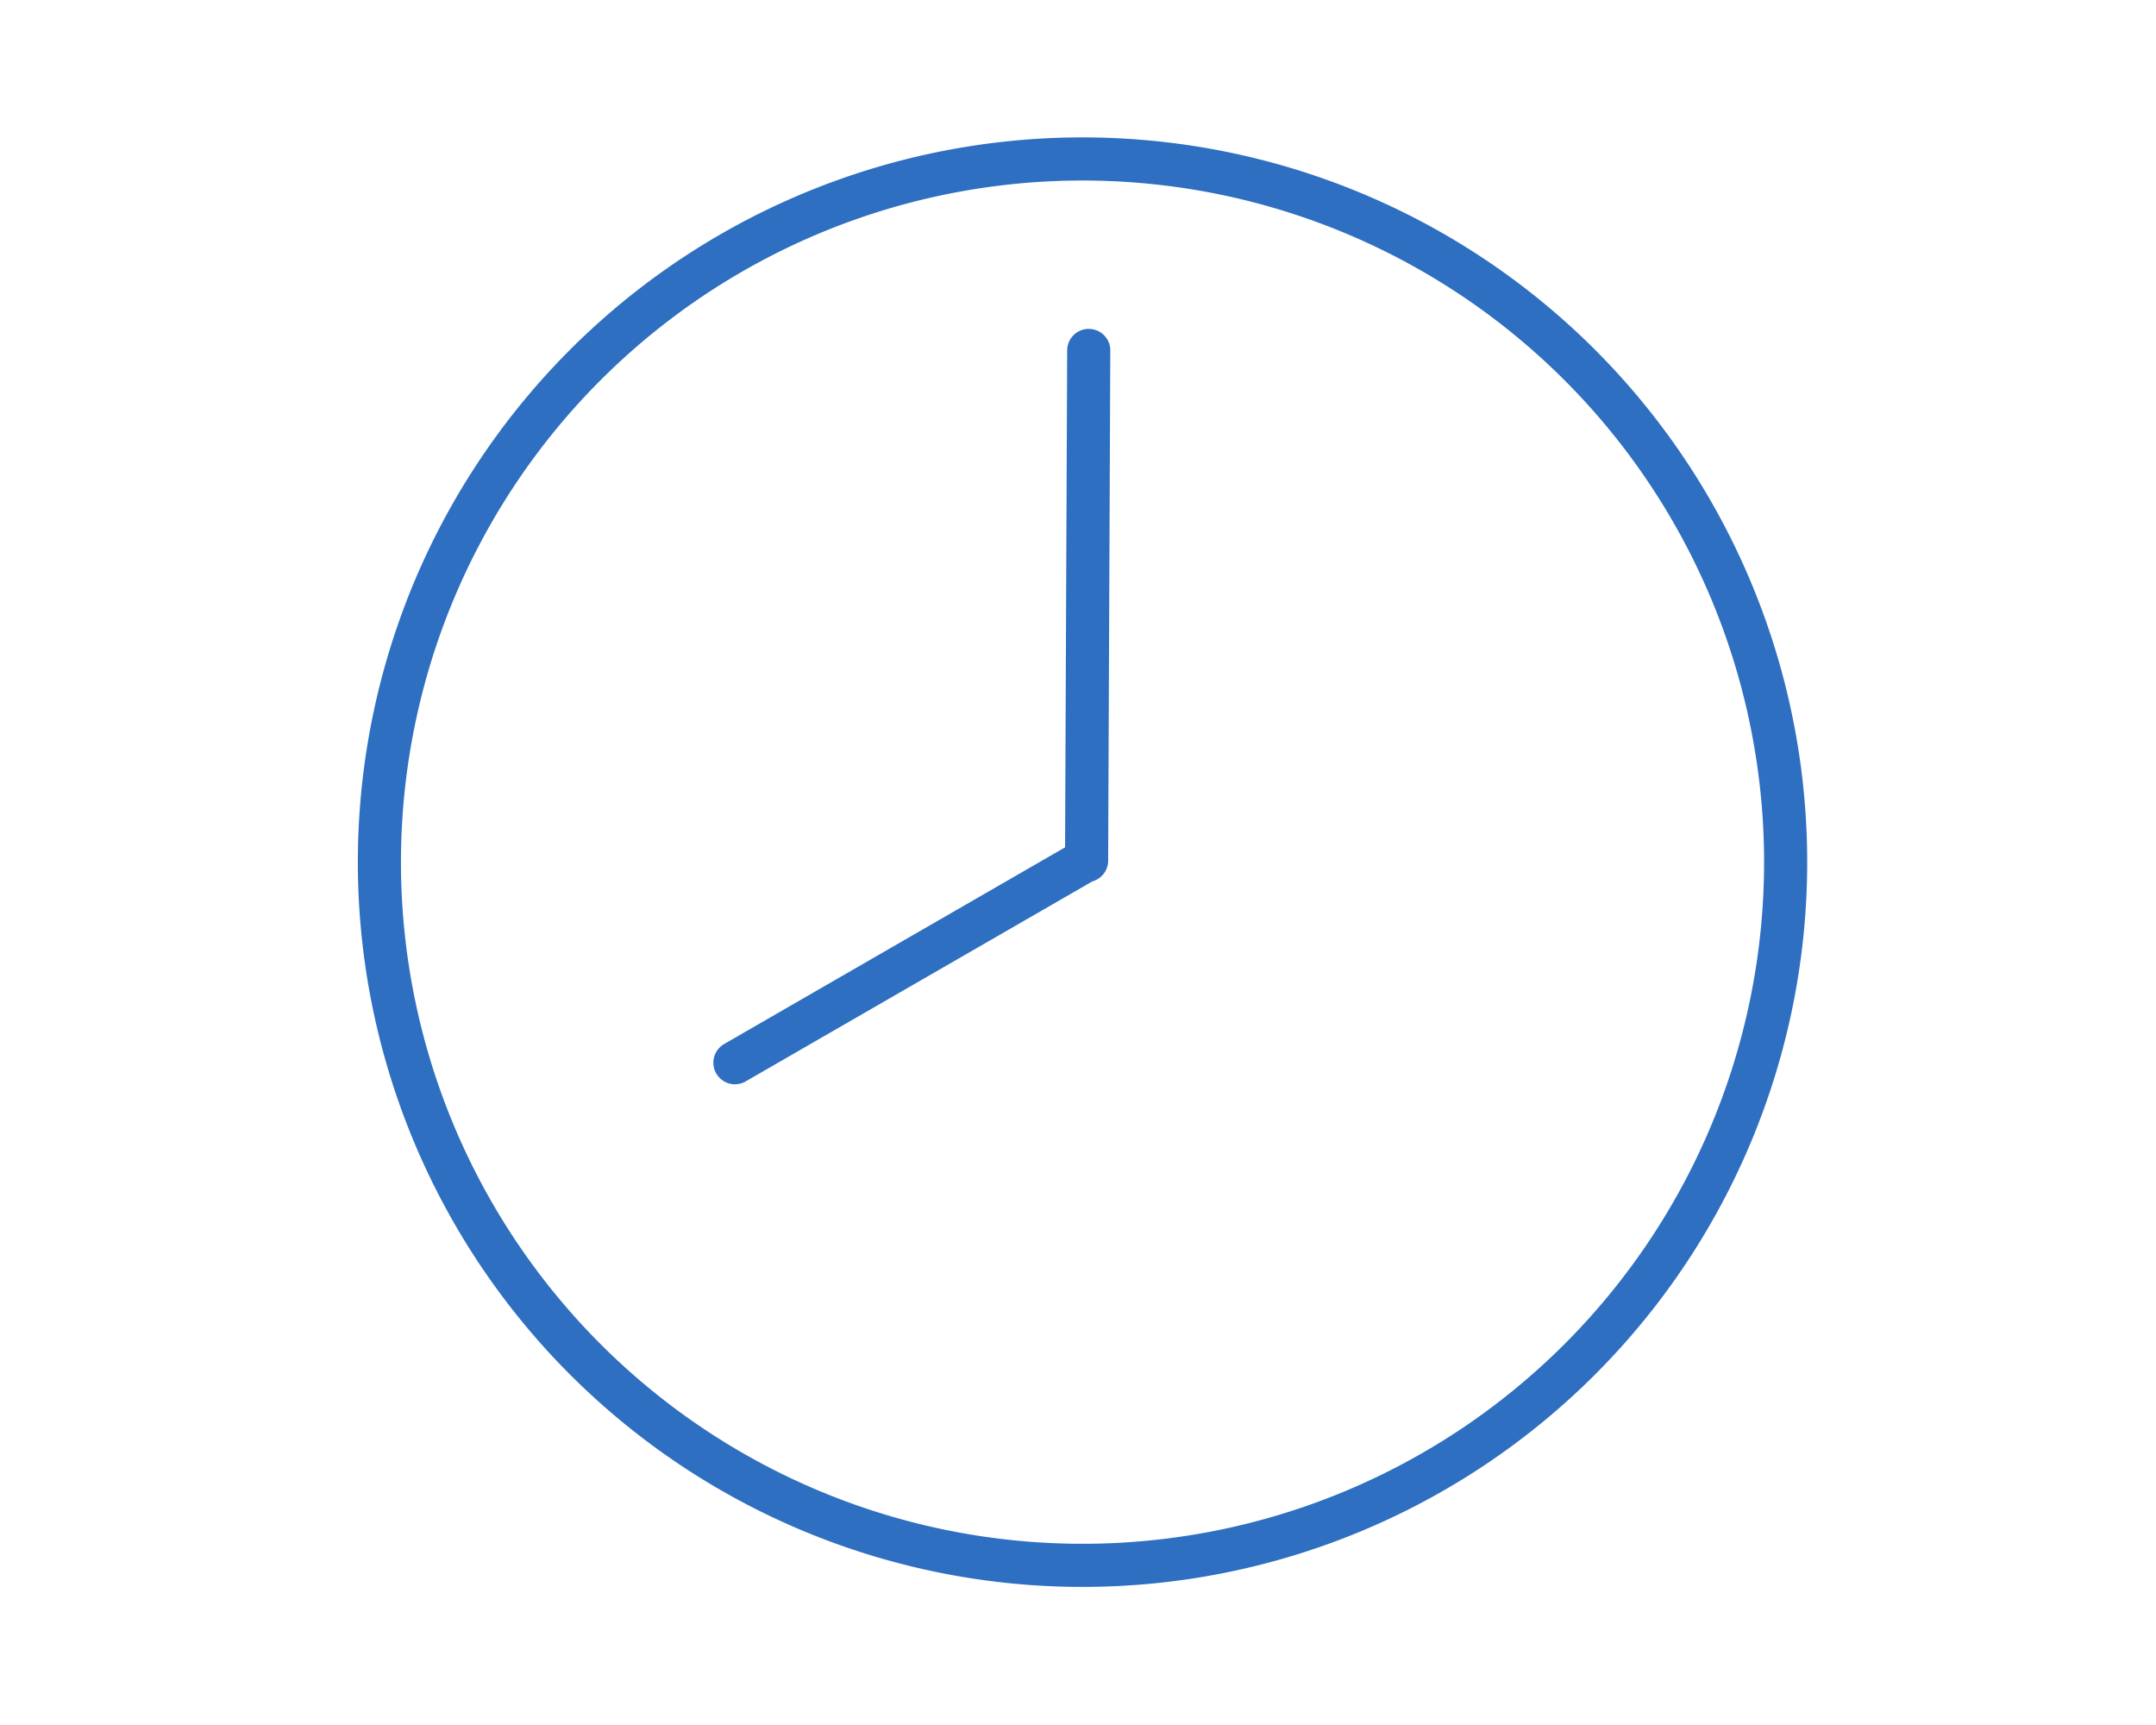 <svg xmlns="http://www.w3.org/2000/svg" xmlns:xlink="http://www.w3.org/1999/xlink" width="100" height="80" viewBox="0 0 100 80">
  <defs>
    <clipPath id="clip-path">
      <rect id="Rectangle_71" data-name="Rectangle 71" width="70" height="70" transform="translate(0 0.226)" fill="none" stroke="#2e6fc1" stroke-width="2"/>
    </clipPath>
    <clipPath id="clip-open-7-days-in-week">
      <rect width="100" height="80"/>
    </clipPath>
  </defs>
  <g id="open-7-days-in-week" clip-path="url(#clip-open-7-days-in-week)">
    <g id="Group_3769" data-name="Group 3769" transform="translate(15.23 5.004)">
      <g id="Group_43" data-name="Group 43" transform="translate(-0.23 -0.23)" clip-path="url(#clip-path)">
        <path id="Path_95" data-name="Path 95" d="M72.224,39.613A32.612,32.612,0,1,0,39.612,72.224,32.612,32.612,0,0,0,72.224,39.613Zm-48.735,9.3,16.123-9.3m.188-.073.1-23.659" transform="translate(-4.402 -4.402)" fill="none" stroke="#2e6fc1" stroke-linecap="round" stroke-linejoin="round" stroke-width="2"/>
      </g>
    </g>
  </g>
</svg>
